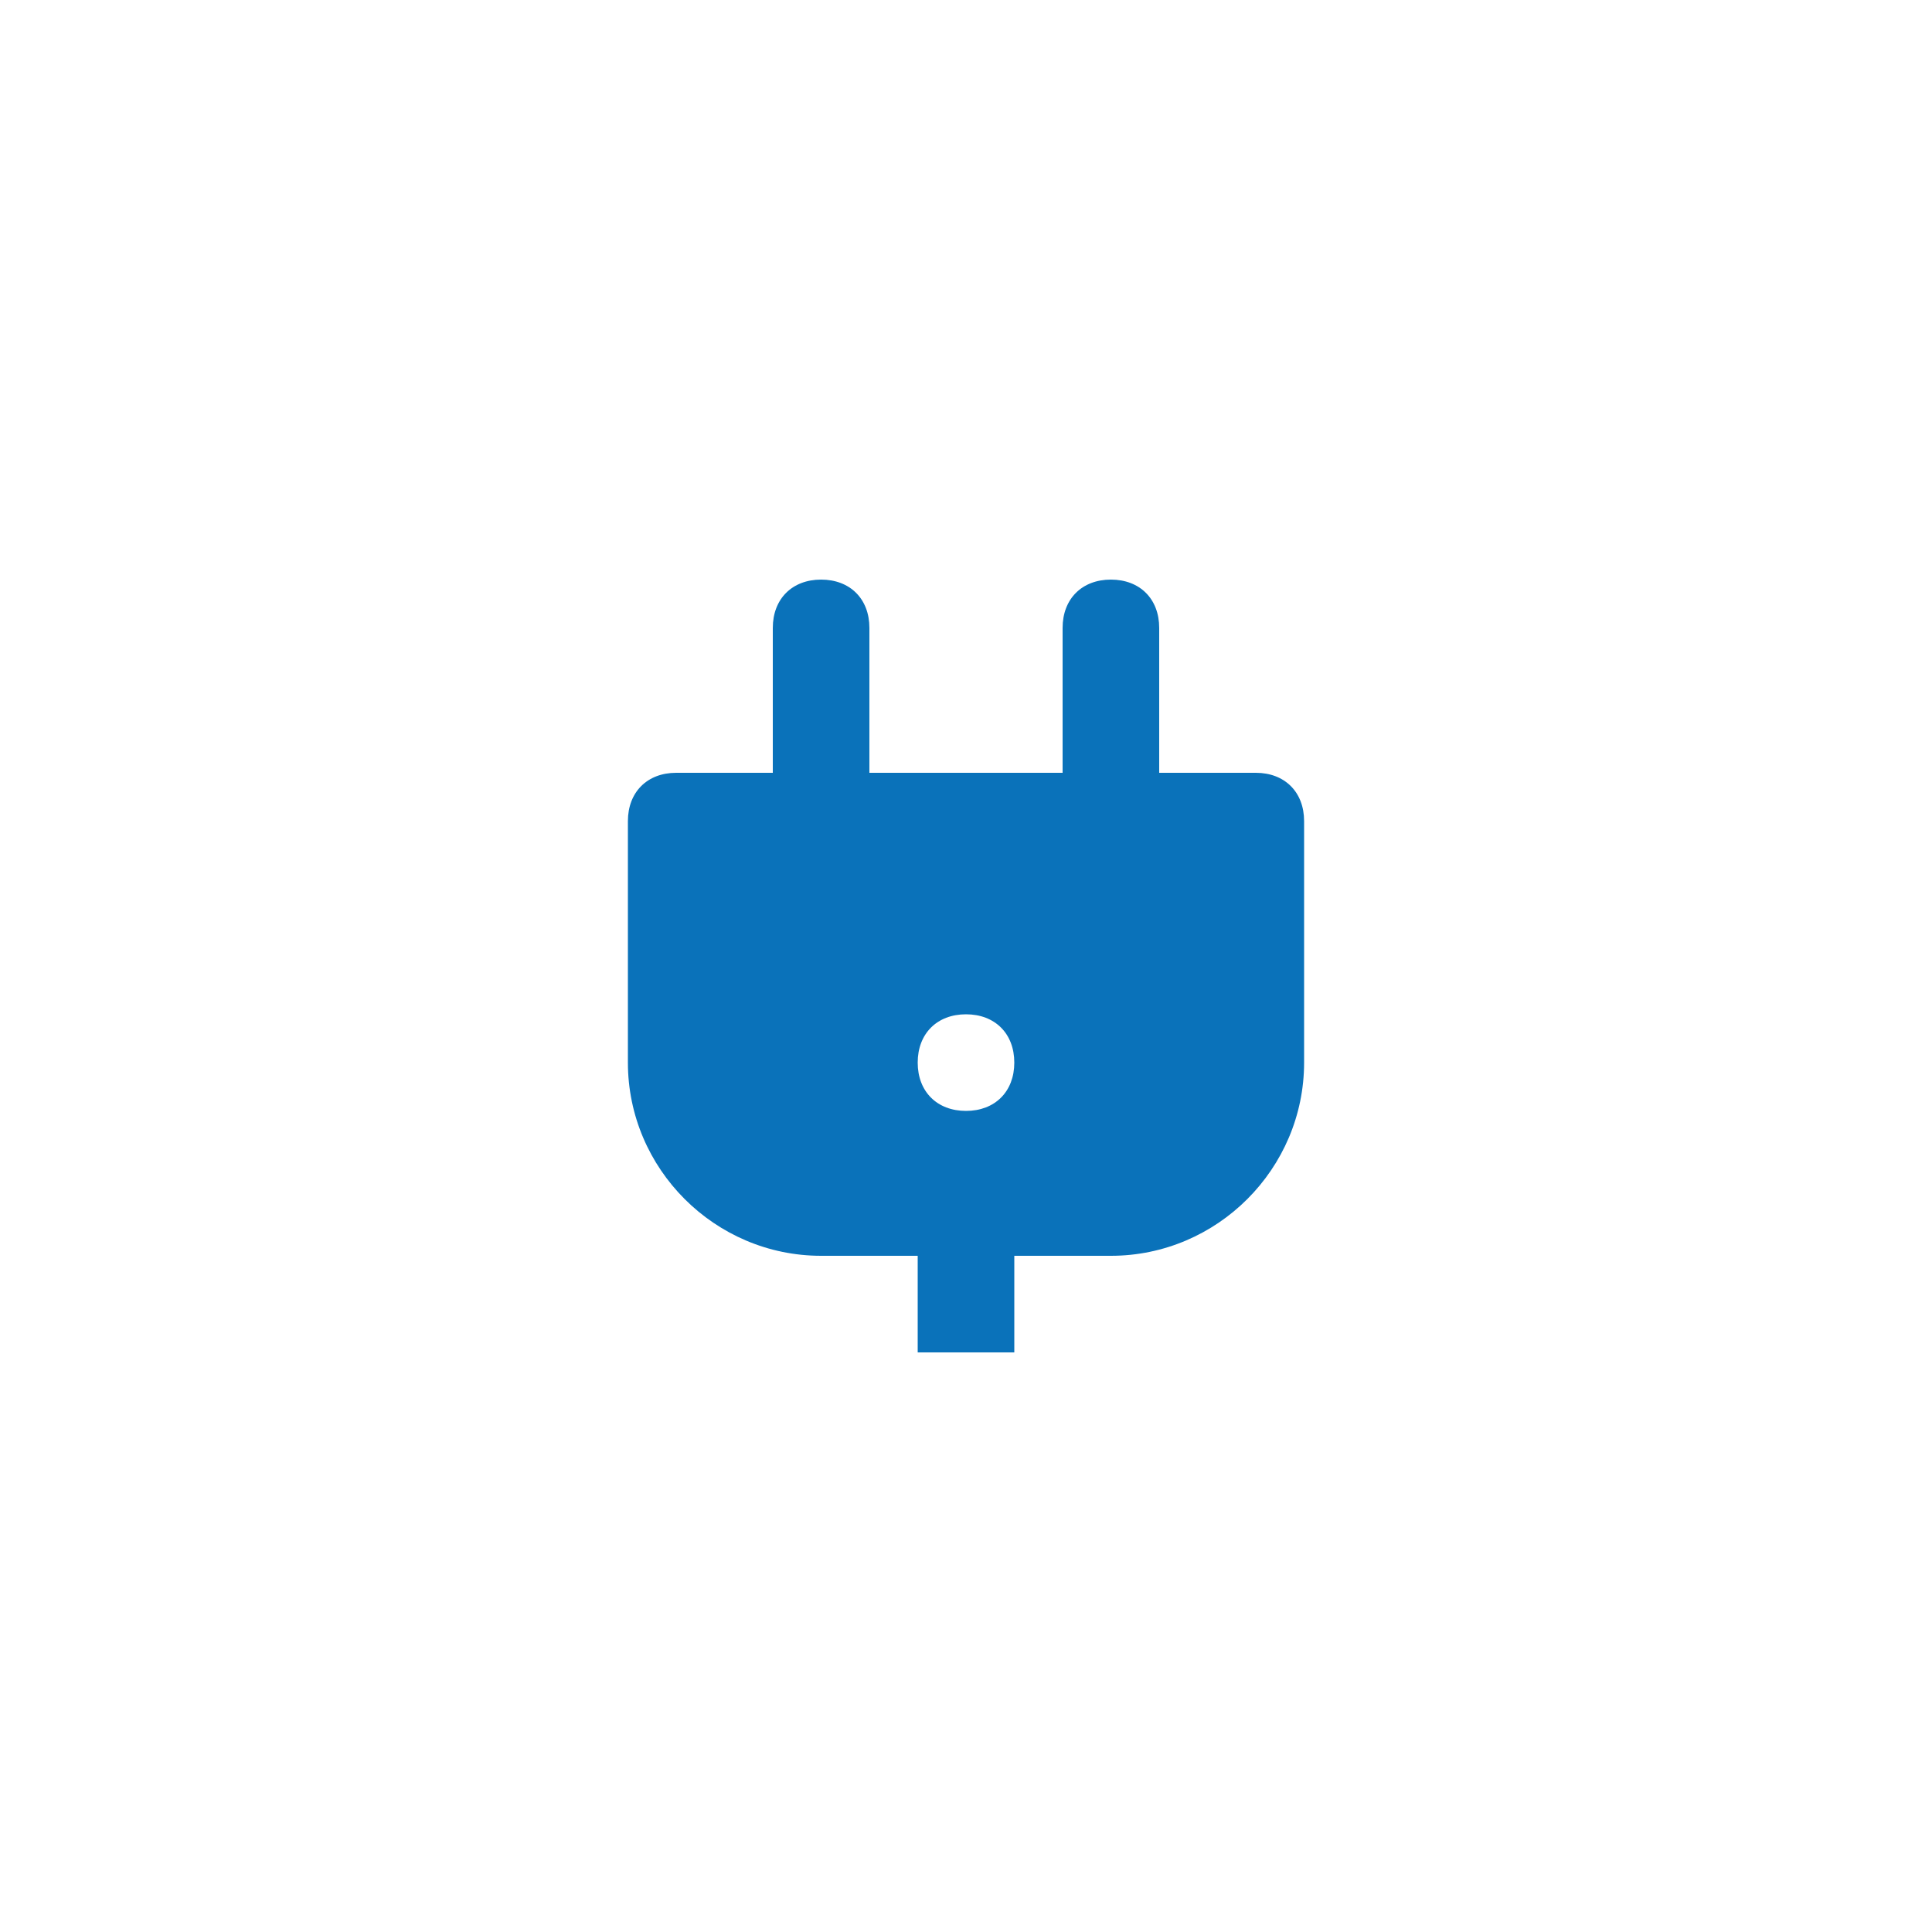 <svg version="1.2" baseProfile="tiny" xmlns="http://www.w3.org/2000/svg" xmlns:xlink="http://www.w3.org/1999/xlink" x="0px" y="0px" width="40px" height="40px" viewBox="0 0 40 40" overflow="visible" xml:space="preserve">
	         <filter id="shadow" color-interpolation-filters="sRGB">
    <feDropShadow dx="0" dy="1" stdDeviation="1" flood-opacity="0.3"/>
  </filter>
	<circle filter="url(#shadow)" fill="#FFFFFF" cx="20" cy="20" r="16"/>
	<path fill="#0A72BA" d="M26,16h-2v-3c0-0.6-0.4-1-1-1s-1,0.4-1,1v3h-4v-3c0-0.6-0.4-1-1-1s-1,0.4-1,1v3h-2c-0.6,0-1,0.4-1,1v5   c0,2.2,1.8,4,4,4h2v2h2v-2h2c2.2,0,4-1.8,4-4v-5C27,16.4,26.6,16,26,16z M20,23c-0.6,0-1-0.4-1-1c0-0.6,0.4-1,1-1s1,0.4,1,1   C21,22.6,20.6,23,20,23z"/>
</svg>